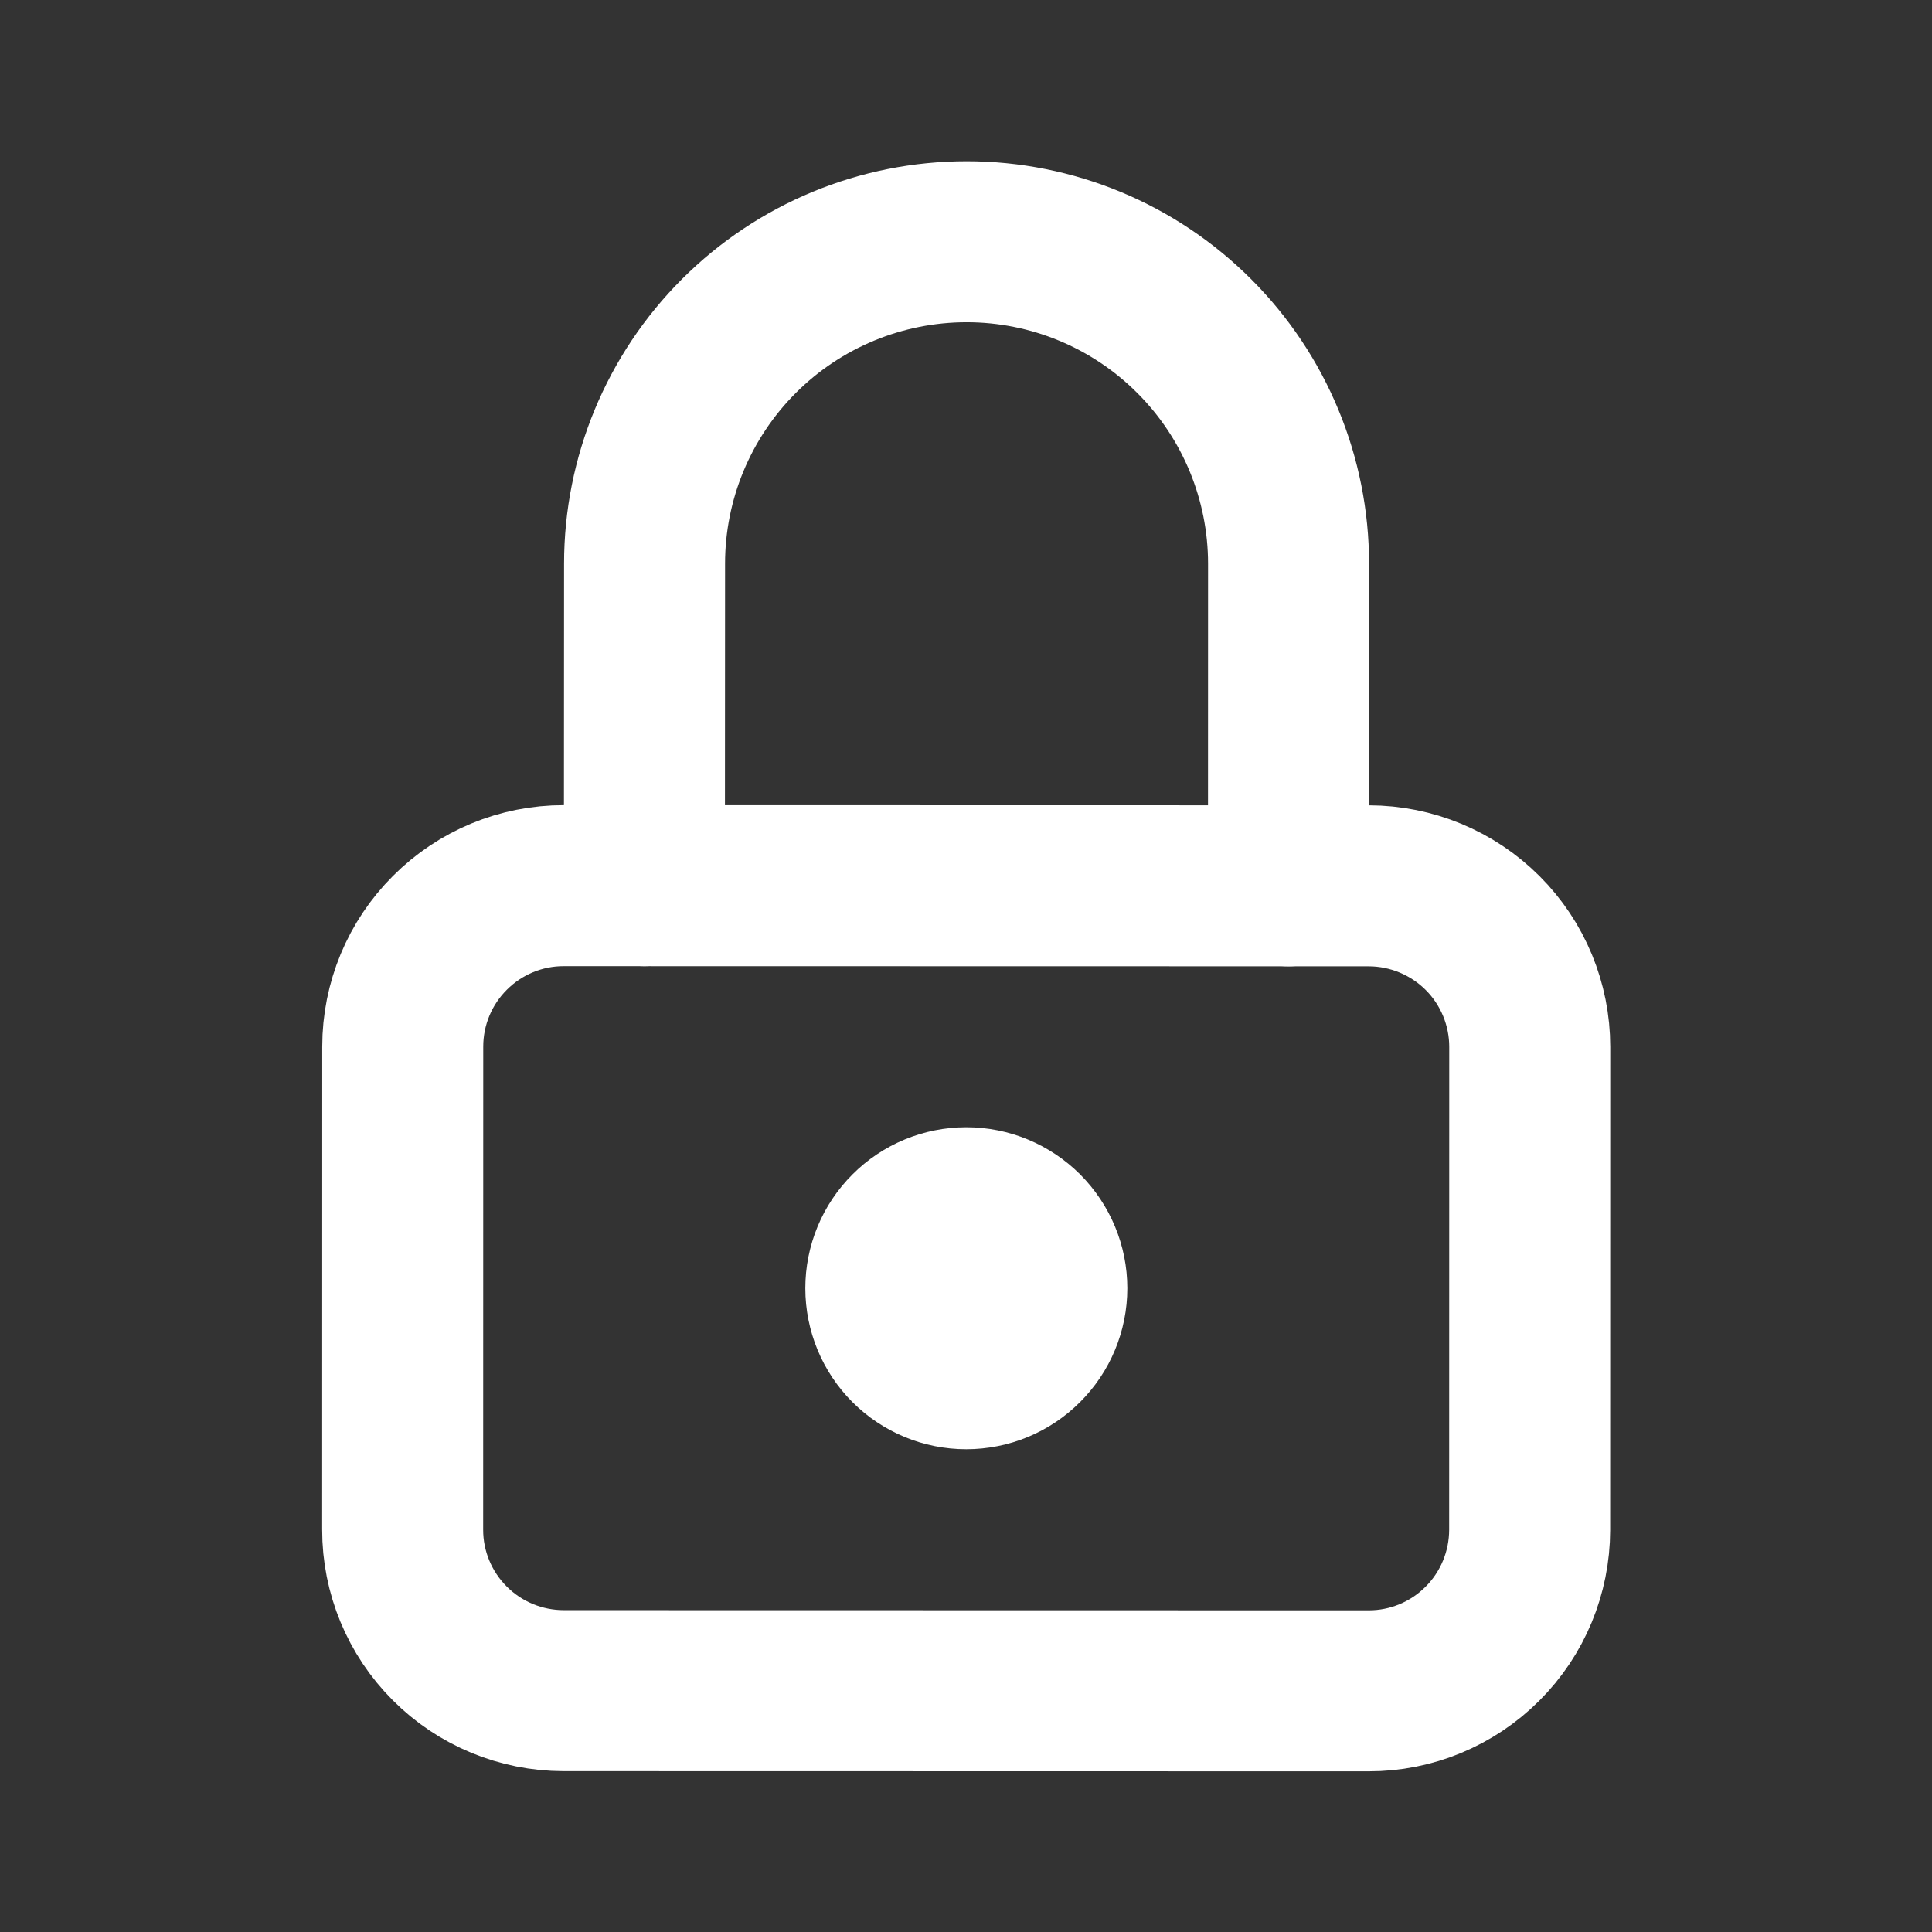 <svg width="24" height="24" viewBox="0 0 24 24" fill="none" xmlns="http://www.w3.org/2000/svg">
<rect x="0" y="0" width="24" height="24" fill="#333333" stroke="none"/>
<path d="M5.003 13.001C5.003 12.47 5.214 11.962 5.59 11.587C5.965 11.212 6.473 11.001 7.004 11.002L17.004 11.004C17.534 11.005 18.043 11.216 18.418 11.591C18.793 11.966 19.003 12.475 19.003 13.005L19.002 19.005C19.001 19.535 18.791 20.044 18.415 20.419C18.04 20.794 17.532 21.005 17.001 21.004L7.001 21.002C6.471 21.001 5.962 20.791 5.587 20.415C5.212 20.04 5.001 19.531 5.002 19.001L5.003 13.001Z" stroke="white" stroke-width="2" stroke-linecap="round" stroke-linejoin="round"/>
<path d="M11.004 16.003C11.004 16.268 11.109 16.523 11.296 16.71C11.484 16.898 11.738 17.003 12.003 17.003C12.268 17.003 12.523 16.898 12.71 16.71C12.898 16.523 13.004 16.269 13.004 16.003C13.004 15.738 12.898 15.484 12.711 15.296C12.523 15.109 12.269 15.003 12.004 15.003C11.739 15.003 11.484 15.108 11.297 15.296C11.109 15.483 11.004 15.738 11.004 16.003Z" stroke="white" stroke-width="2" stroke-linecap="round" stroke-linejoin="round"/>
<path d="M8.005 11.002L8.007 7.002C8.007 5.941 8.429 4.924 9.179 4.174C9.929 3.424 10.947 3.003 12.008 3.003C13.069 3.003 14.086 3.425 14.836 4.176C15.586 4.926 16.007 5.943 16.007 7.004L16.006 11.004" stroke="white" stroke-width="2" stroke-linecap="round" stroke-linejoin="round"/>
</svg>
